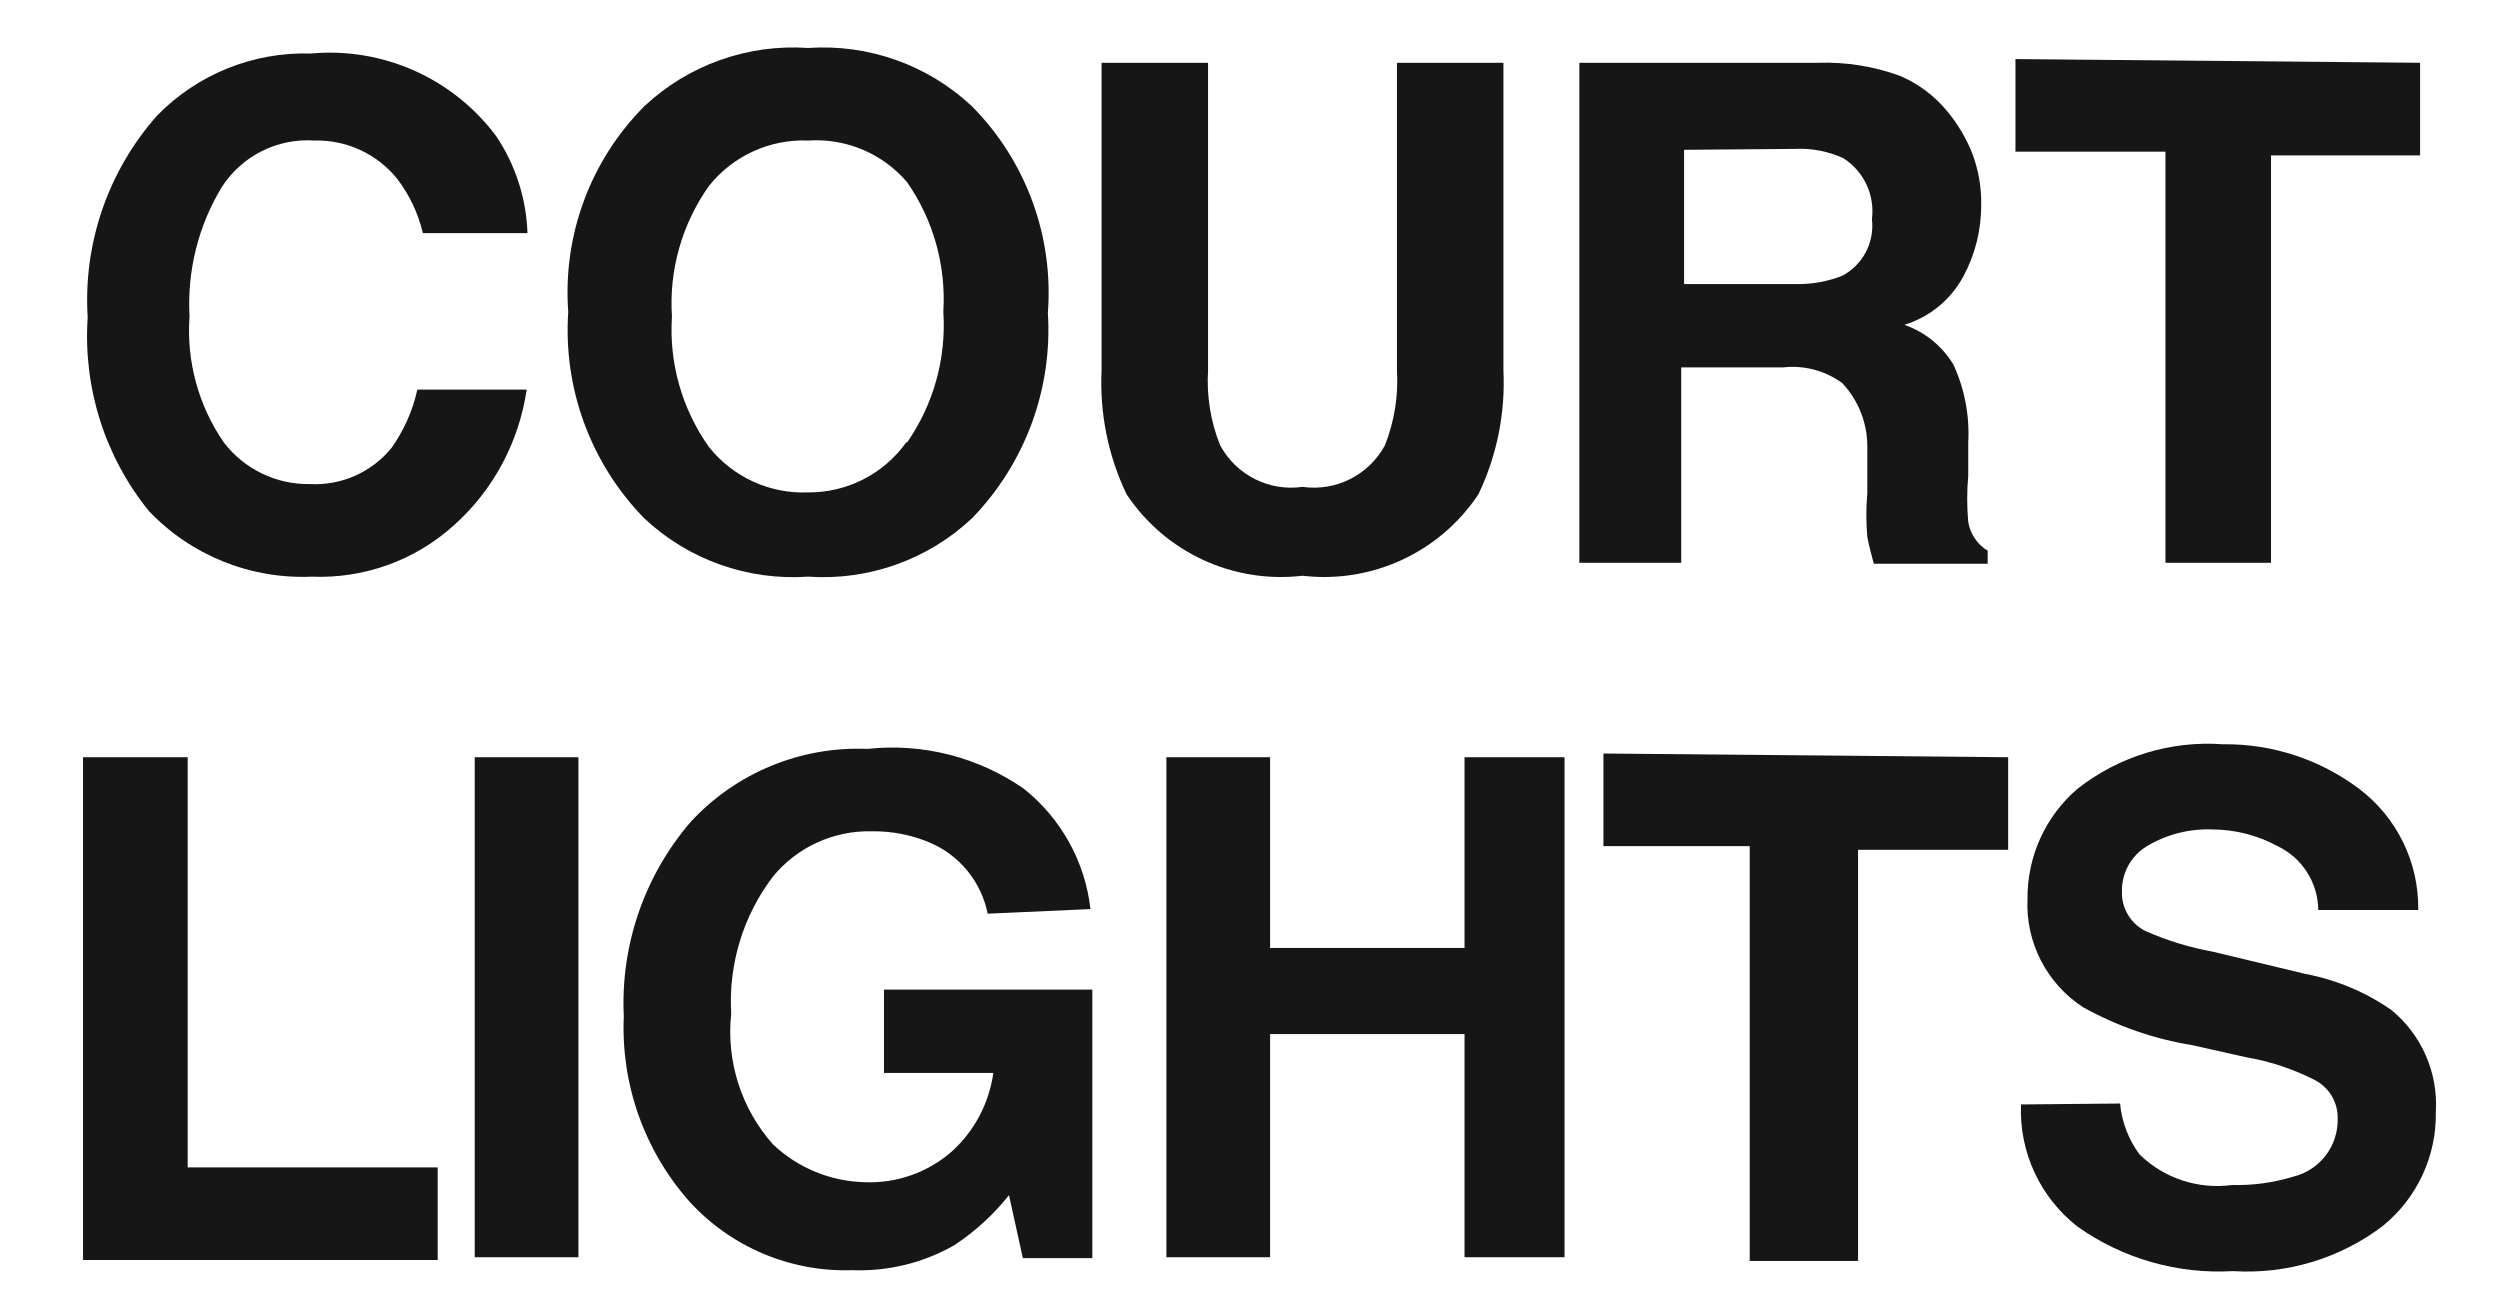 <svg xmlns="http://www.w3.org/2000/svg" fill="none" viewBox="0 0 27 14" height="14" width="27">
<g clip-path="url(#clip0_1_426)">
<path fill="#161617" d="M1.697 1.248C2.132 0.802 2.734 0.559 3.357 0.578C4.133 0.507 4.891 0.844 5.357 1.468C5.567 1.779 5.684 2.143 5.697 2.518H4.567C4.517 2.304 4.421 2.102 4.287 1.928C4.07 1.661 3.741 1.509 3.397 1.518C2.998 1.49 2.614 1.682 2.397 2.018C2.141 2.438 2.02 2.927 2.047 3.418C2.012 3.9 2.143 4.38 2.417 4.778C2.638 5.067 2.983 5.234 3.347 5.228C3.687 5.246 4.013 5.101 4.228 4.838C4.362 4.649 4.458 4.435 4.507 4.208H5.688C5.605 4.776 5.326 5.297 4.897 5.678C4.479 6.054 3.929 6.251 3.367 6.228C2.705 6.257 2.063 5.998 1.607 5.518C1.131 4.93 0.896 4.183 0.947 3.428C0.897 2.63 1.167 1.846 1.697 1.248Z" clip-rule="evenodd" fill-rule="evenodd"></path>
<path fill="#161617" d="M10.497 5.598C10.021 6.045 9.379 6.273 8.728 6.228C8.075 6.273 7.434 6.045 6.958 5.598C6.379 5.005 6.081 4.194 6.137 3.368C6.076 2.544 6.375 1.734 6.958 1.148C7.434 0.701 8.075 0.473 8.728 0.518C9.379 0.473 10.021 0.701 10.497 1.148C11.081 1.737 11.38 2.551 11.317 3.378C11.369 4.201 11.071 5.007 10.497 5.598ZM9.797 4.778C10.083 4.366 10.221 3.869 10.188 3.368C10.219 2.871 10.081 2.377 9.797 1.968C9.532 1.657 9.135 1.49 8.728 1.518C8.313 1.501 7.916 1.683 7.657 2.008C7.366 2.418 7.224 2.916 7.257 3.418C7.224 3.92 7.366 4.418 7.657 4.828C7.916 5.153 8.313 5.335 8.728 5.318C9.147 5.321 9.543 5.12 9.787 4.778H9.797Z" clip-rule="evenodd" fill-rule="evenodd"></path>
<path fill="#161617" d="M11.897 0.678H13.047V3.998C13.03 4.274 13.074 4.551 13.177 4.808C13.35 5.13 13.705 5.31 14.067 5.258C14.429 5.31 14.784 5.13 14.958 4.808C15.059 4.551 15.104 4.274 15.087 3.998V0.678H16.237V3.998C16.259 4.46 16.167 4.921 15.967 5.338C15.55 5.966 14.816 6.306 14.067 6.218C13.318 6.306 12.584 5.966 12.167 5.338C11.967 4.921 11.875 4.46 11.897 3.998V0.678Z" clip-rule="evenodd" fill-rule="evenodd"></path>
<path fill="#161617" d="M20.517 0.818C20.715 0.902 20.89 1.032 21.027 1.198C21.14 1.333 21.231 1.485 21.297 1.648C21.367 1.83 21.401 2.023 21.397 2.218C21.397 2.483 21.333 2.744 21.208 2.978C21.073 3.233 20.843 3.424 20.567 3.508C20.789 3.585 20.976 3.737 21.097 3.938C21.218 4.201 21.273 4.489 21.257 4.778V5.138C21.242 5.304 21.242 5.472 21.257 5.638C21.279 5.767 21.355 5.88 21.467 5.948V6.088H20.237C20.204 5.968 20.18 5.871 20.167 5.798C20.153 5.642 20.153 5.484 20.167 5.328V4.828C20.169 4.572 20.072 4.325 19.897 4.138C19.713 4.003 19.484 3.942 19.257 3.968H18.157V6.078H17.057V0.678H19.637C19.938 0.668 20.235 0.716 20.517 0.818ZM18.188 1.618V3.068H19.397C19.568 3.071 19.738 3.041 19.897 2.978C20.119 2.86 20.246 2.618 20.217 2.368C20.25 2.107 20.13 1.849 19.907 1.708C19.744 1.634 19.566 1.599 19.387 1.608L18.188 1.618Z" clip-rule="evenodd" fill-rule="evenodd"></path>
<path fill="#161617" d="M26.137 0.678V1.678H24.527V6.078H23.387V1.638H21.767V0.638L26.137 0.678Z" clip-rule="evenodd" fill-rule="evenodd"></path>
<path fill="#161617" d="M0.897 8.178H2.027V12.608H4.727V13.608H0.897V8.178Z" clip-rule="evenodd" fill-rule="evenodd"></path>
<path fill="#161617" d="M5.127 13.578H6.247V8.178H5.127V13.578Z" clip-rule="evenodd" fill-rule="evenodd"></path>
<path fill="#161617" d="M10.667 9.868C10.598 9.523 10.362 9.234 10.037 9.098C9.841 9.016 9.63 8.975 9.417 8.978C9.004 8.968 8.609 9.148 8.347 9.468C8.025 9.892 7.866 10.417 7.897 10.948C7.842 11.46 8.005 11.972 8.347 12.358C8.617 12.615 8.974 12.761 9.347 12.768C9.688 12.78 10.021 12.662 10.277 12.438C10.523 12.217 10.682 11.916 10.728 11.588H9.547V10.688H11.797V13.588H11.047L10.897 12.908C10.73 13.118 10.531 13.3 10.307 13.448C9.973 13.639 9.592 13.732 9.208 13.718C8.54 13.741 7.897 13.47 7.447 12.978C6.96 12.429 6.705 11.712 6.737 10.978C6.7 10.212 6.958 9.46 7.458 8.878C7.947 8.347 8.646 8.058 9.367 8.088C9.964 8.023 10.564 8.176 11.057 8.518C11.46 8.839 11.719 9.306 11.777 9.818L10.667 9.868Z" clip-rule="evenodd" fill-rule="evenodd"></path>
<path fill="#161617" d="M12.597 13.578V8.178H13.717V10.238H15.817V8.178H16.897V13.578H15.817V11.168H13.717V13.578H12.597Z" clip-rule="evenodd" fill-rule="evenodd"></path>
<path fill="#161617" d="M21.688 8.178V9.178H20.067V13.618H18.897V9.138H17.317V8.138L21.688 8.178Z" clip-rule="evenodd" fill-rule="evenodd"></path>
<path fill="#161617" d="M22.897 11.918C22.915 12.117 22.988 12.307 23.107 12.468C23.372 12.726 23.741 12.848 24.107 12.798C24.33 12.804 24.553 12.773 24.767 12.708C25.056 12.637 25.255 12.375 25.247 12.078C25.25 11.907 25.157 11.75 25.007 11.668C24.771 11.547 24.518 11.462 24.257 11.418L23.677 11.288C23.263 11.221 22.864 11.082 22.497 10.878C22.104 10.622 21.875 10.177 21.897 9.708C21.893 9.251 22.09 8.816 22.438 8.518C22.883 8.169 23.442 7.997 24.007 8.038C24.536 8.031 25.053 8.2 25.477 8.518C25.887 8.827 26.125 9.314 26.117 9.828H25.037C25.035 9.533 24.864 9.265 24.597 9.138C24.382 9.021 24.142 8.96 23.897 8.958C23.648 8.948 23.401 9.01 23.188 9.138C23.016 9.241 22.913 9.428 22.917 9.628C22.911 9.81 23.013 9.979 23.177 10.058C23.408 10.159 23.649 10.233 23.897 10.278L24.897 10.518C25.231 10.581 25.548 10.714 25.827 10.908C26.154 11.176 26.333 11.586 26.307 12.008C26.316 12.484 26.106 12.937 25.737 13.238C25.274 13.591 24.698 13.765 24.117 13.728C23.52 13.763 22.926 13.594 22.438 13.248C22.033 12.932 21.805 12.441 21.827 11.928L22.897 11.918Z" clip-rule="evenodd" fill-rule="evenodd"></path>
</g>
<defs>
<clipPath id="clip0_1_426">
<rect transform="translate(0.5)" fill="white" height="14" width="26"></rect>
</clipPath>
</defs>
</svg>
